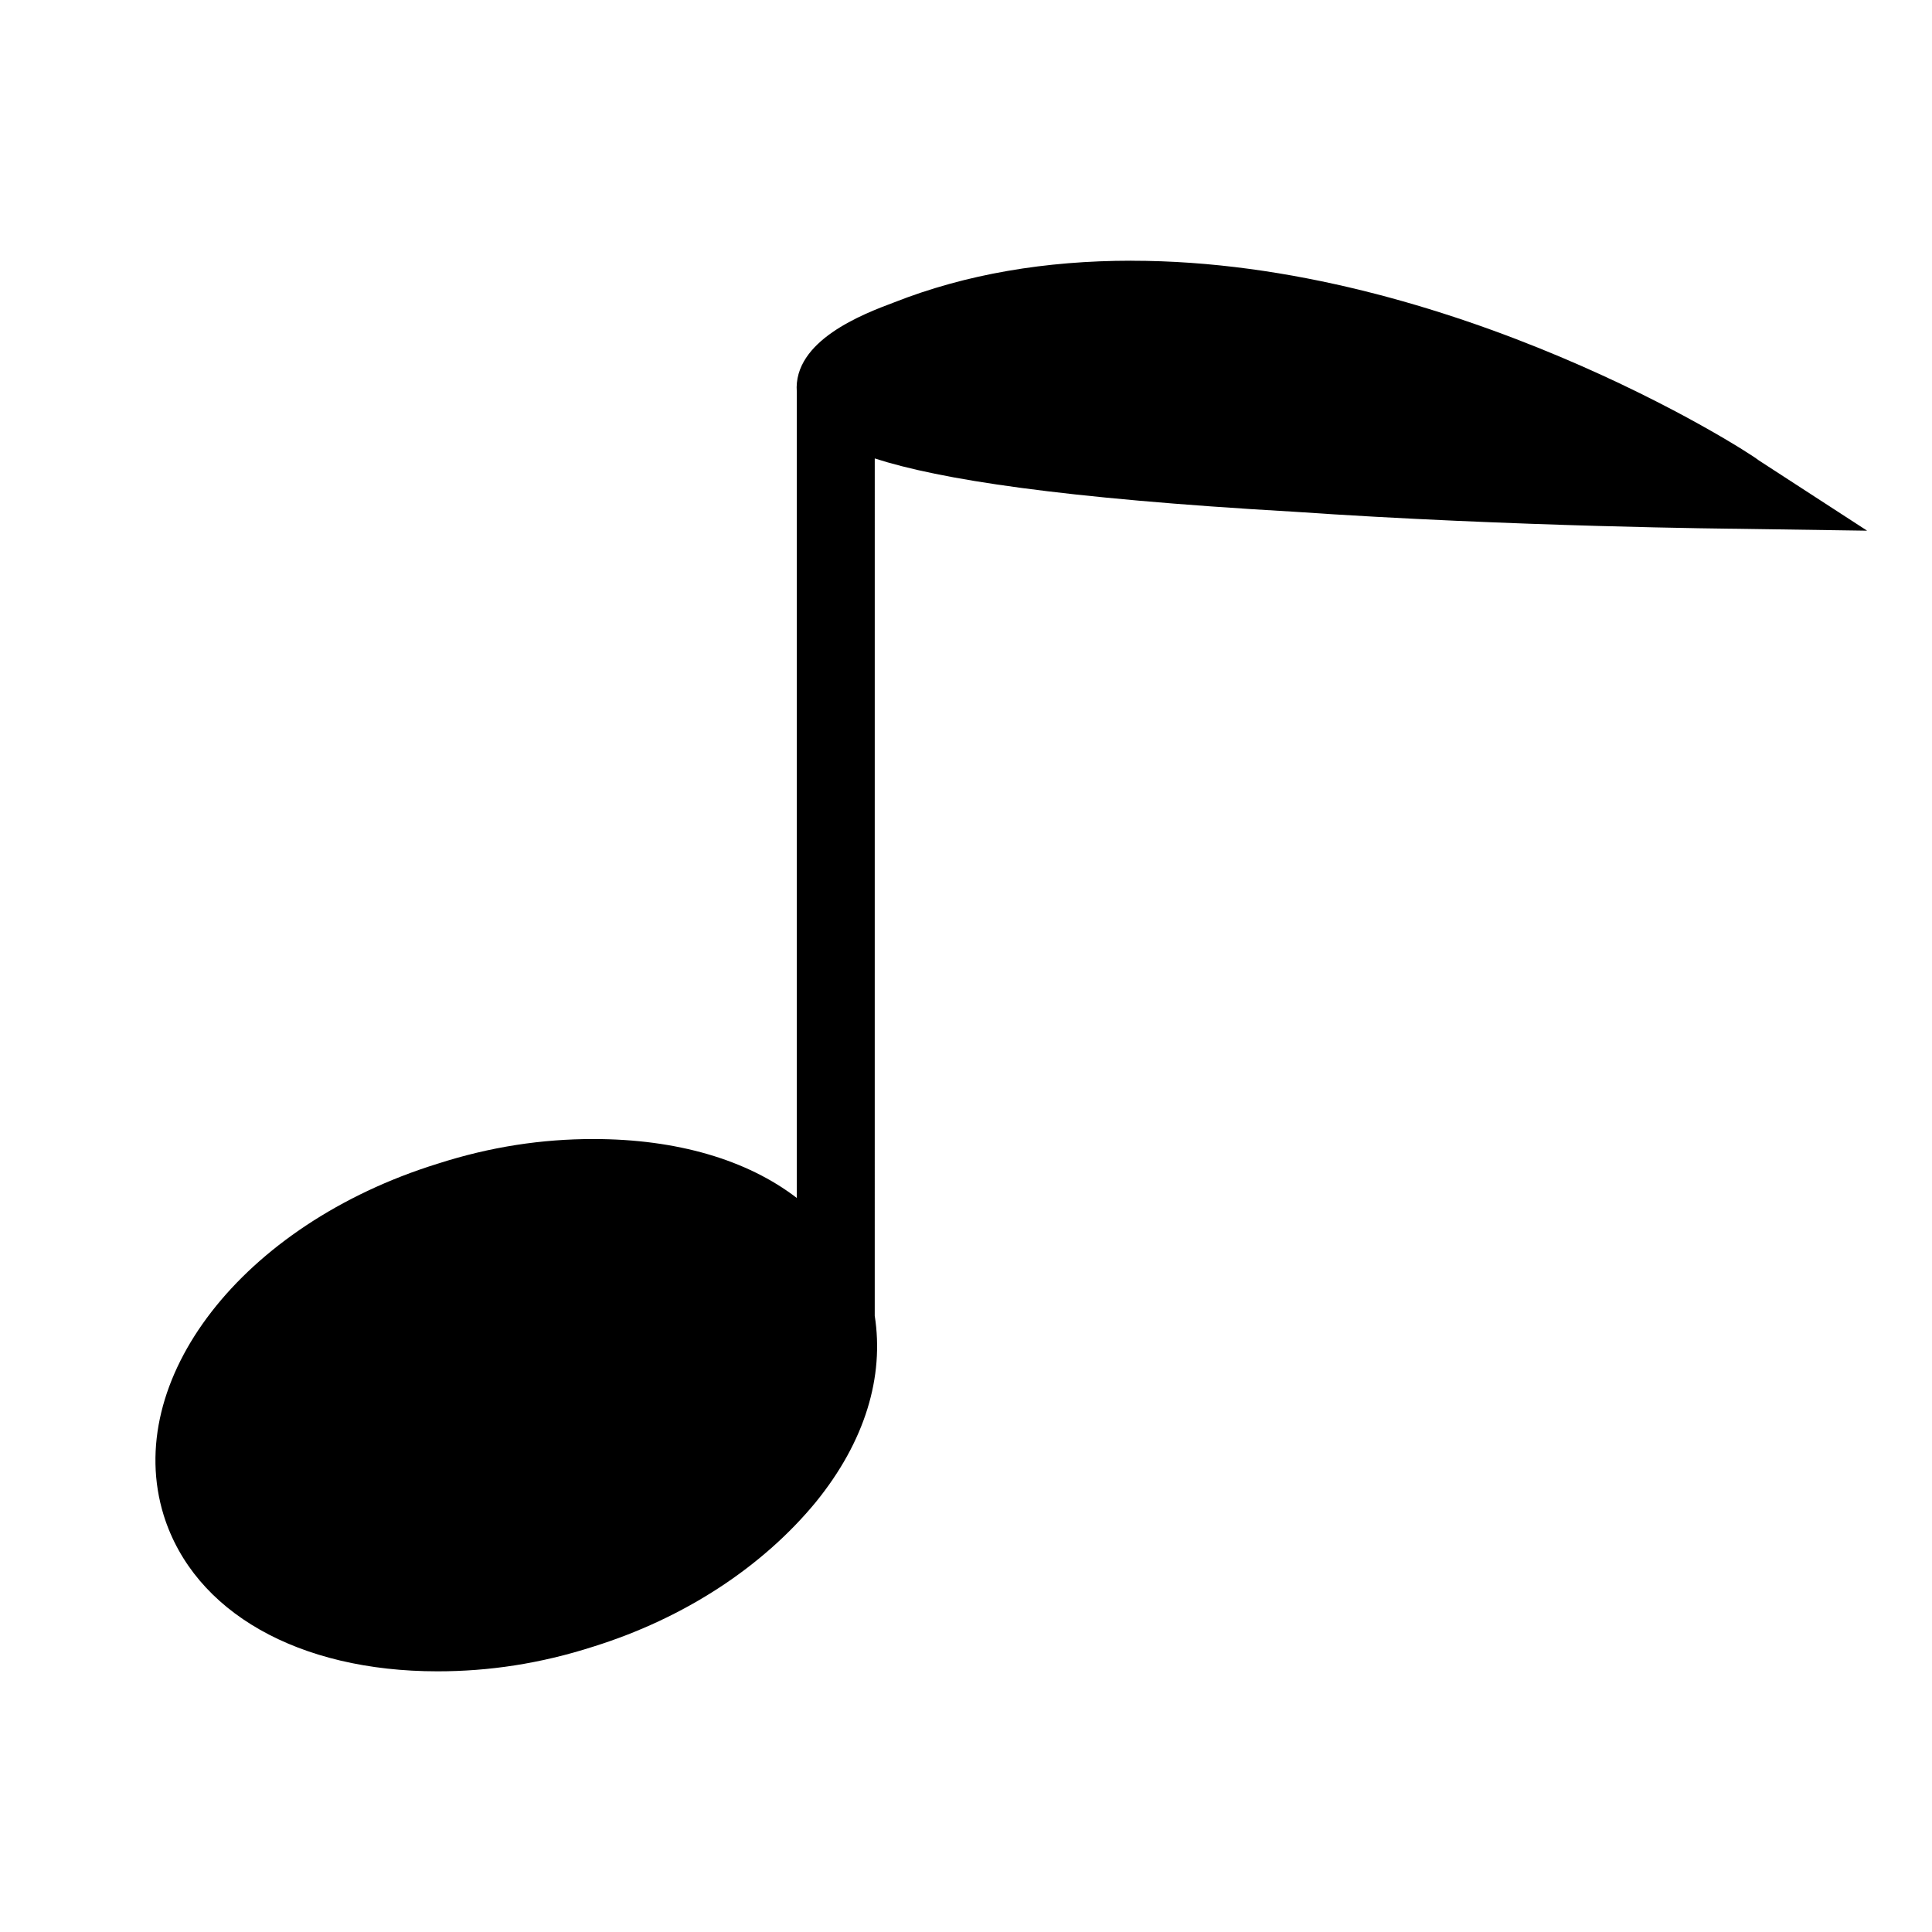 <?xml version="1.0" encoding="UTF-8"?>
<!-- Uploaded to: SVG Repo, www.svgrepo.com, Generator: SVG Repo Mixer Tools -->
<svg fill="#000000" width="800px" height="800px" version="1.1" viewBox="144 144 512 512" xmlns="http://www.w3.org/2000/svg">
 <path d="m443.83 213.09c-22.672 0-43.832 3.527-62.977 11.082-8.062 3.023-26.703 10.078-25.695 23.68v213.62c-13.098-10.078-31.738-15.617-53.906-15.617-13.602 0-27.207 2.016-41.312 6.551-51.891 16.117-83.629 57.43-72.547 93.199 8.062 25.695 35.77 41.312 72.547 41.312 13.602 0 27.207-2.016 41.312-6.551 24.184-7.559 44.84-21.16 58.945-38.289 13.098-16.121 18.137-33.25 15.617-49.375l0.004-227.21c17.129 5.543 49.375 10.578 110.84 14.105 58.438 4.031 117.39 4.535 117.89 4.535l34.258 0.504-28.719-18.641c-3.023-2.519-81.617-52.898-166.26-52.898z"/>
</svg>
